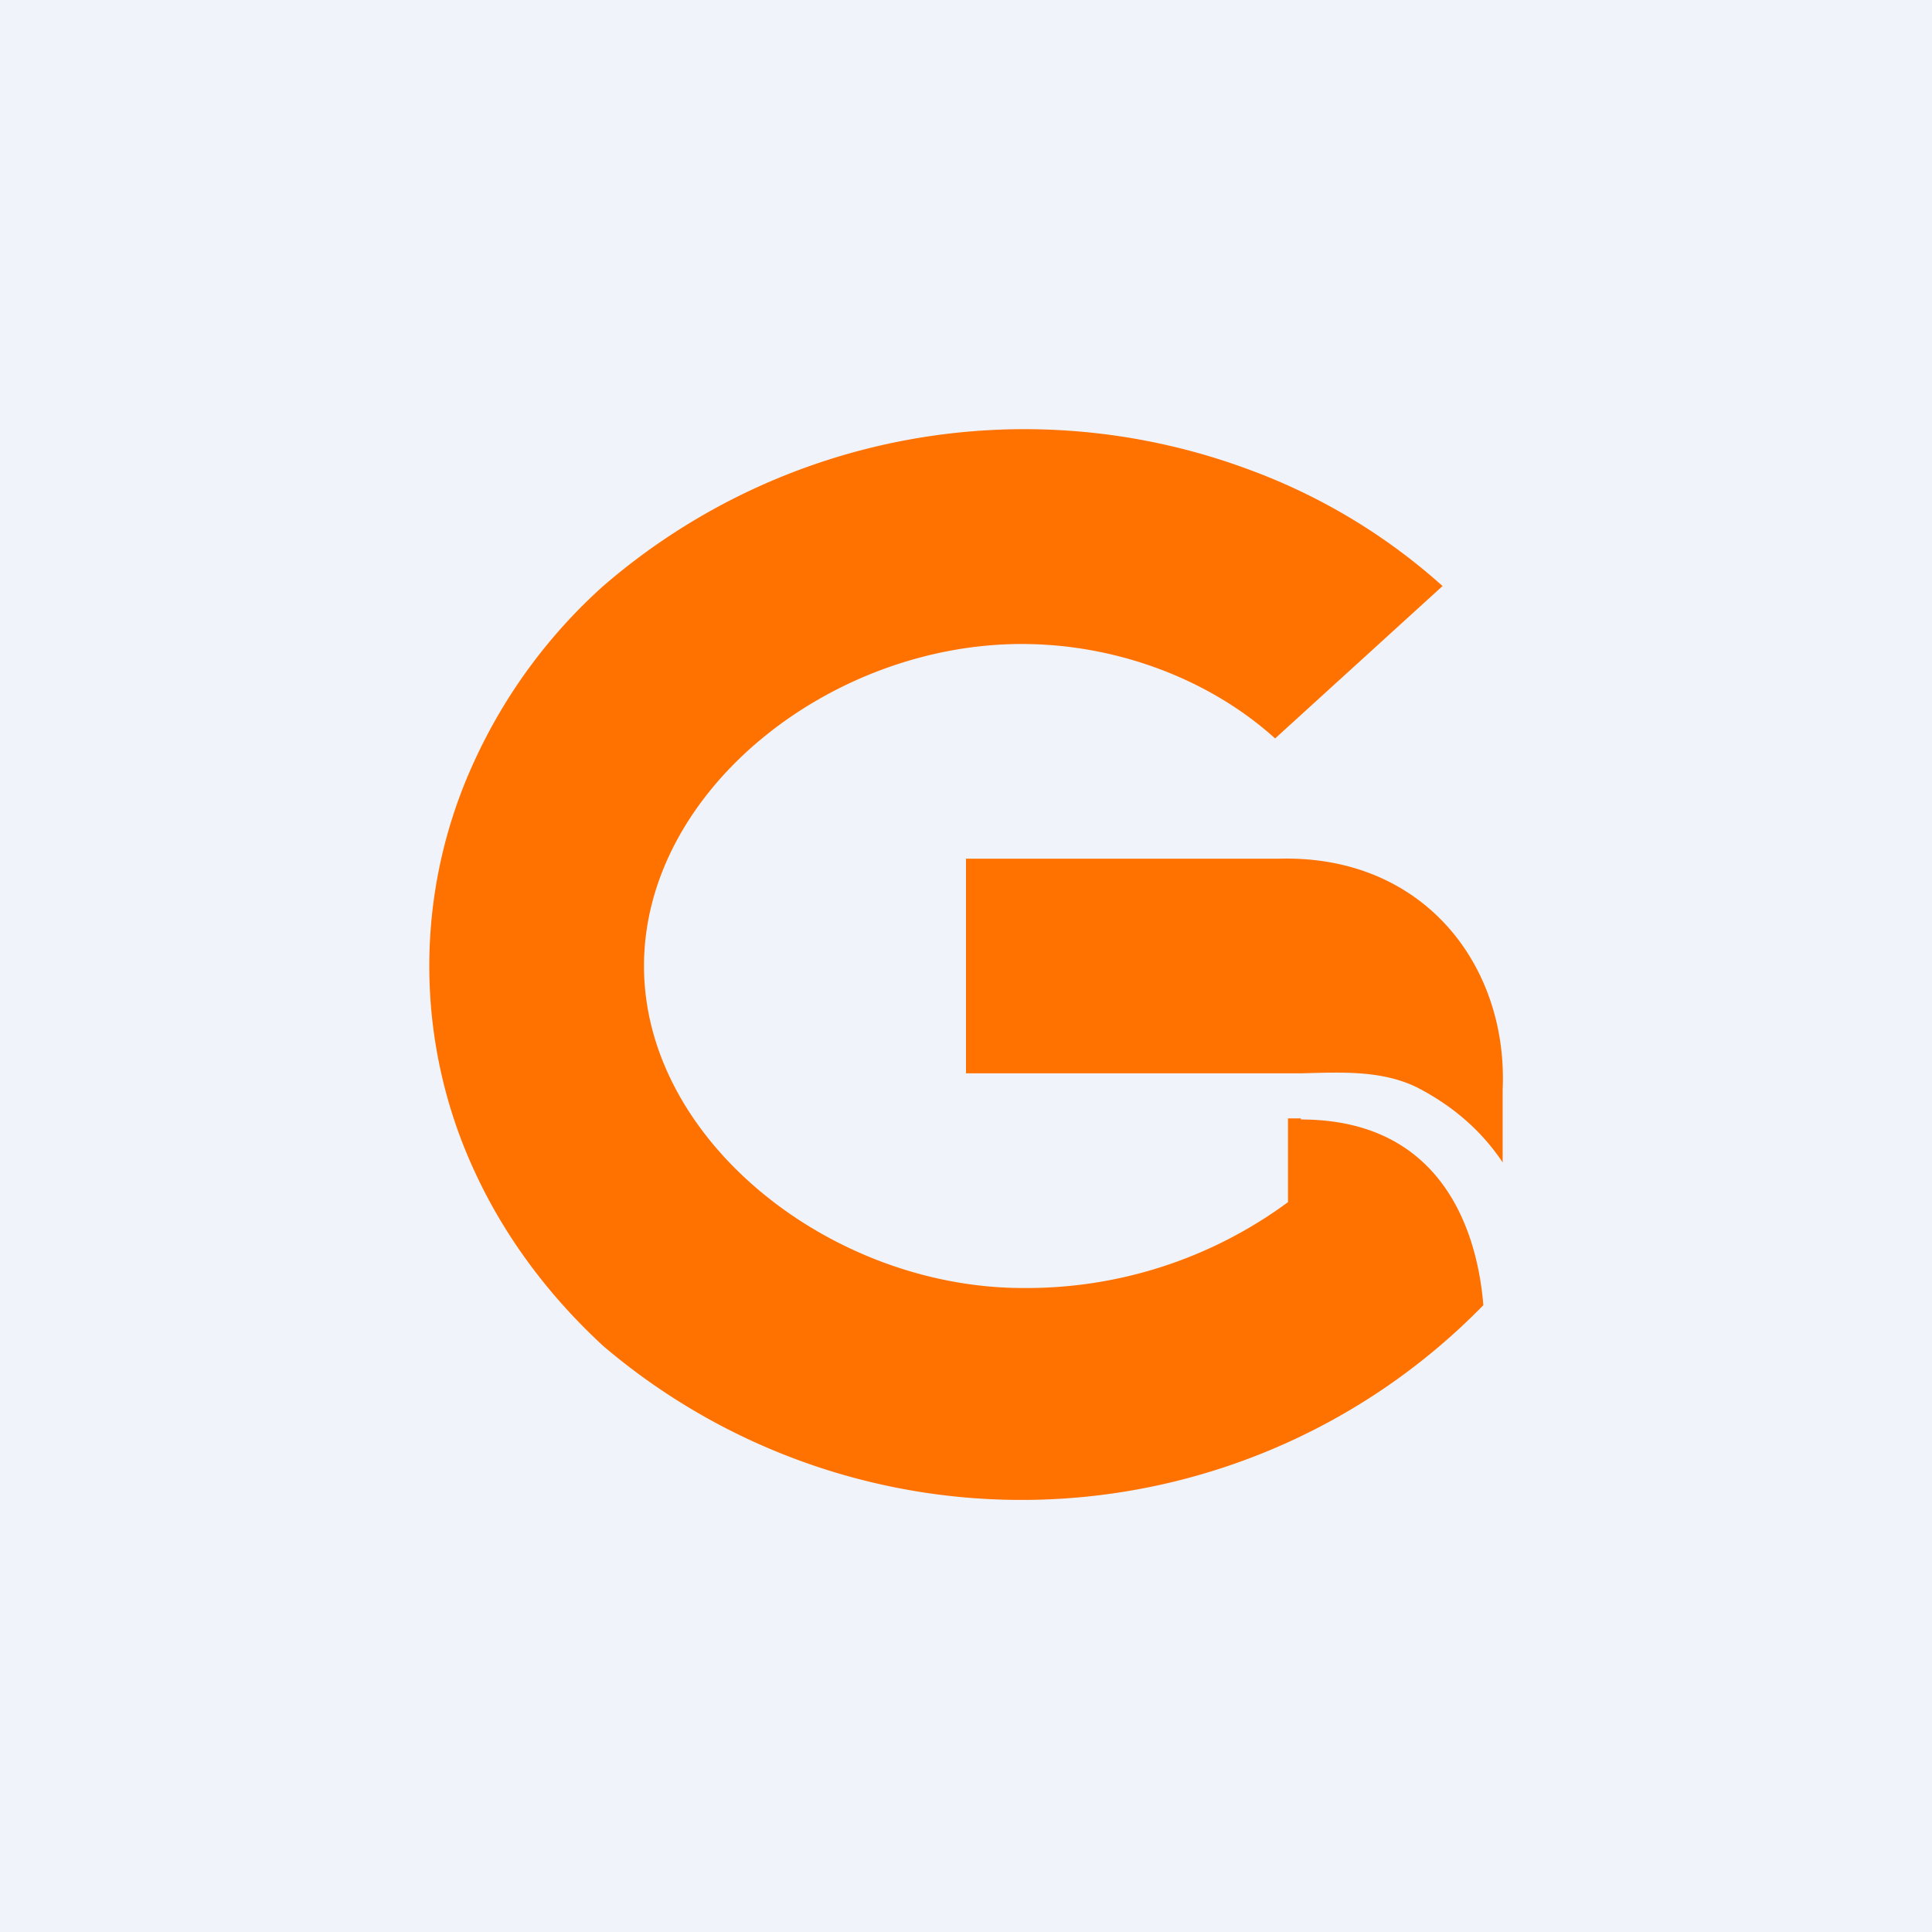 <!-- by TradingView --><svg width="18" height="18" viewBox="0 0 18 18" xmlns="http://www.w3.org/2000/svg"><path fill="#F0F3FA" d="M0 0h18v18H0z"/><path d="M9 8v2h3.12c.38-.01.75-.03 1.08.13.33.17.6.4.8.7v-.68C14.05 9 13.27 7.97 11.93 8H9Zm3.12 2.42H12v.78a4.1 4.1 0 0 1-2.47.8C7.75 12 6 10.63 6 9s1.73-3 3.52-3c.87 0 1.74.32 2.36.88l1.56-1.42a5.57 5.57 0 0 0-1.79-1.08 6 6 0 0 0-6.03 1.08 4.97 4.97 0 0 0-1.2 1.63 4.55 4.55 0 0 0 0 3.82c.28.61.69 1.16 1.2 1.63a6.01 6.01 0 0 0 8.2-.38c-.05-.62-.34-1.73-1.7-1.73Z" fill="#FF7200"/></svg>